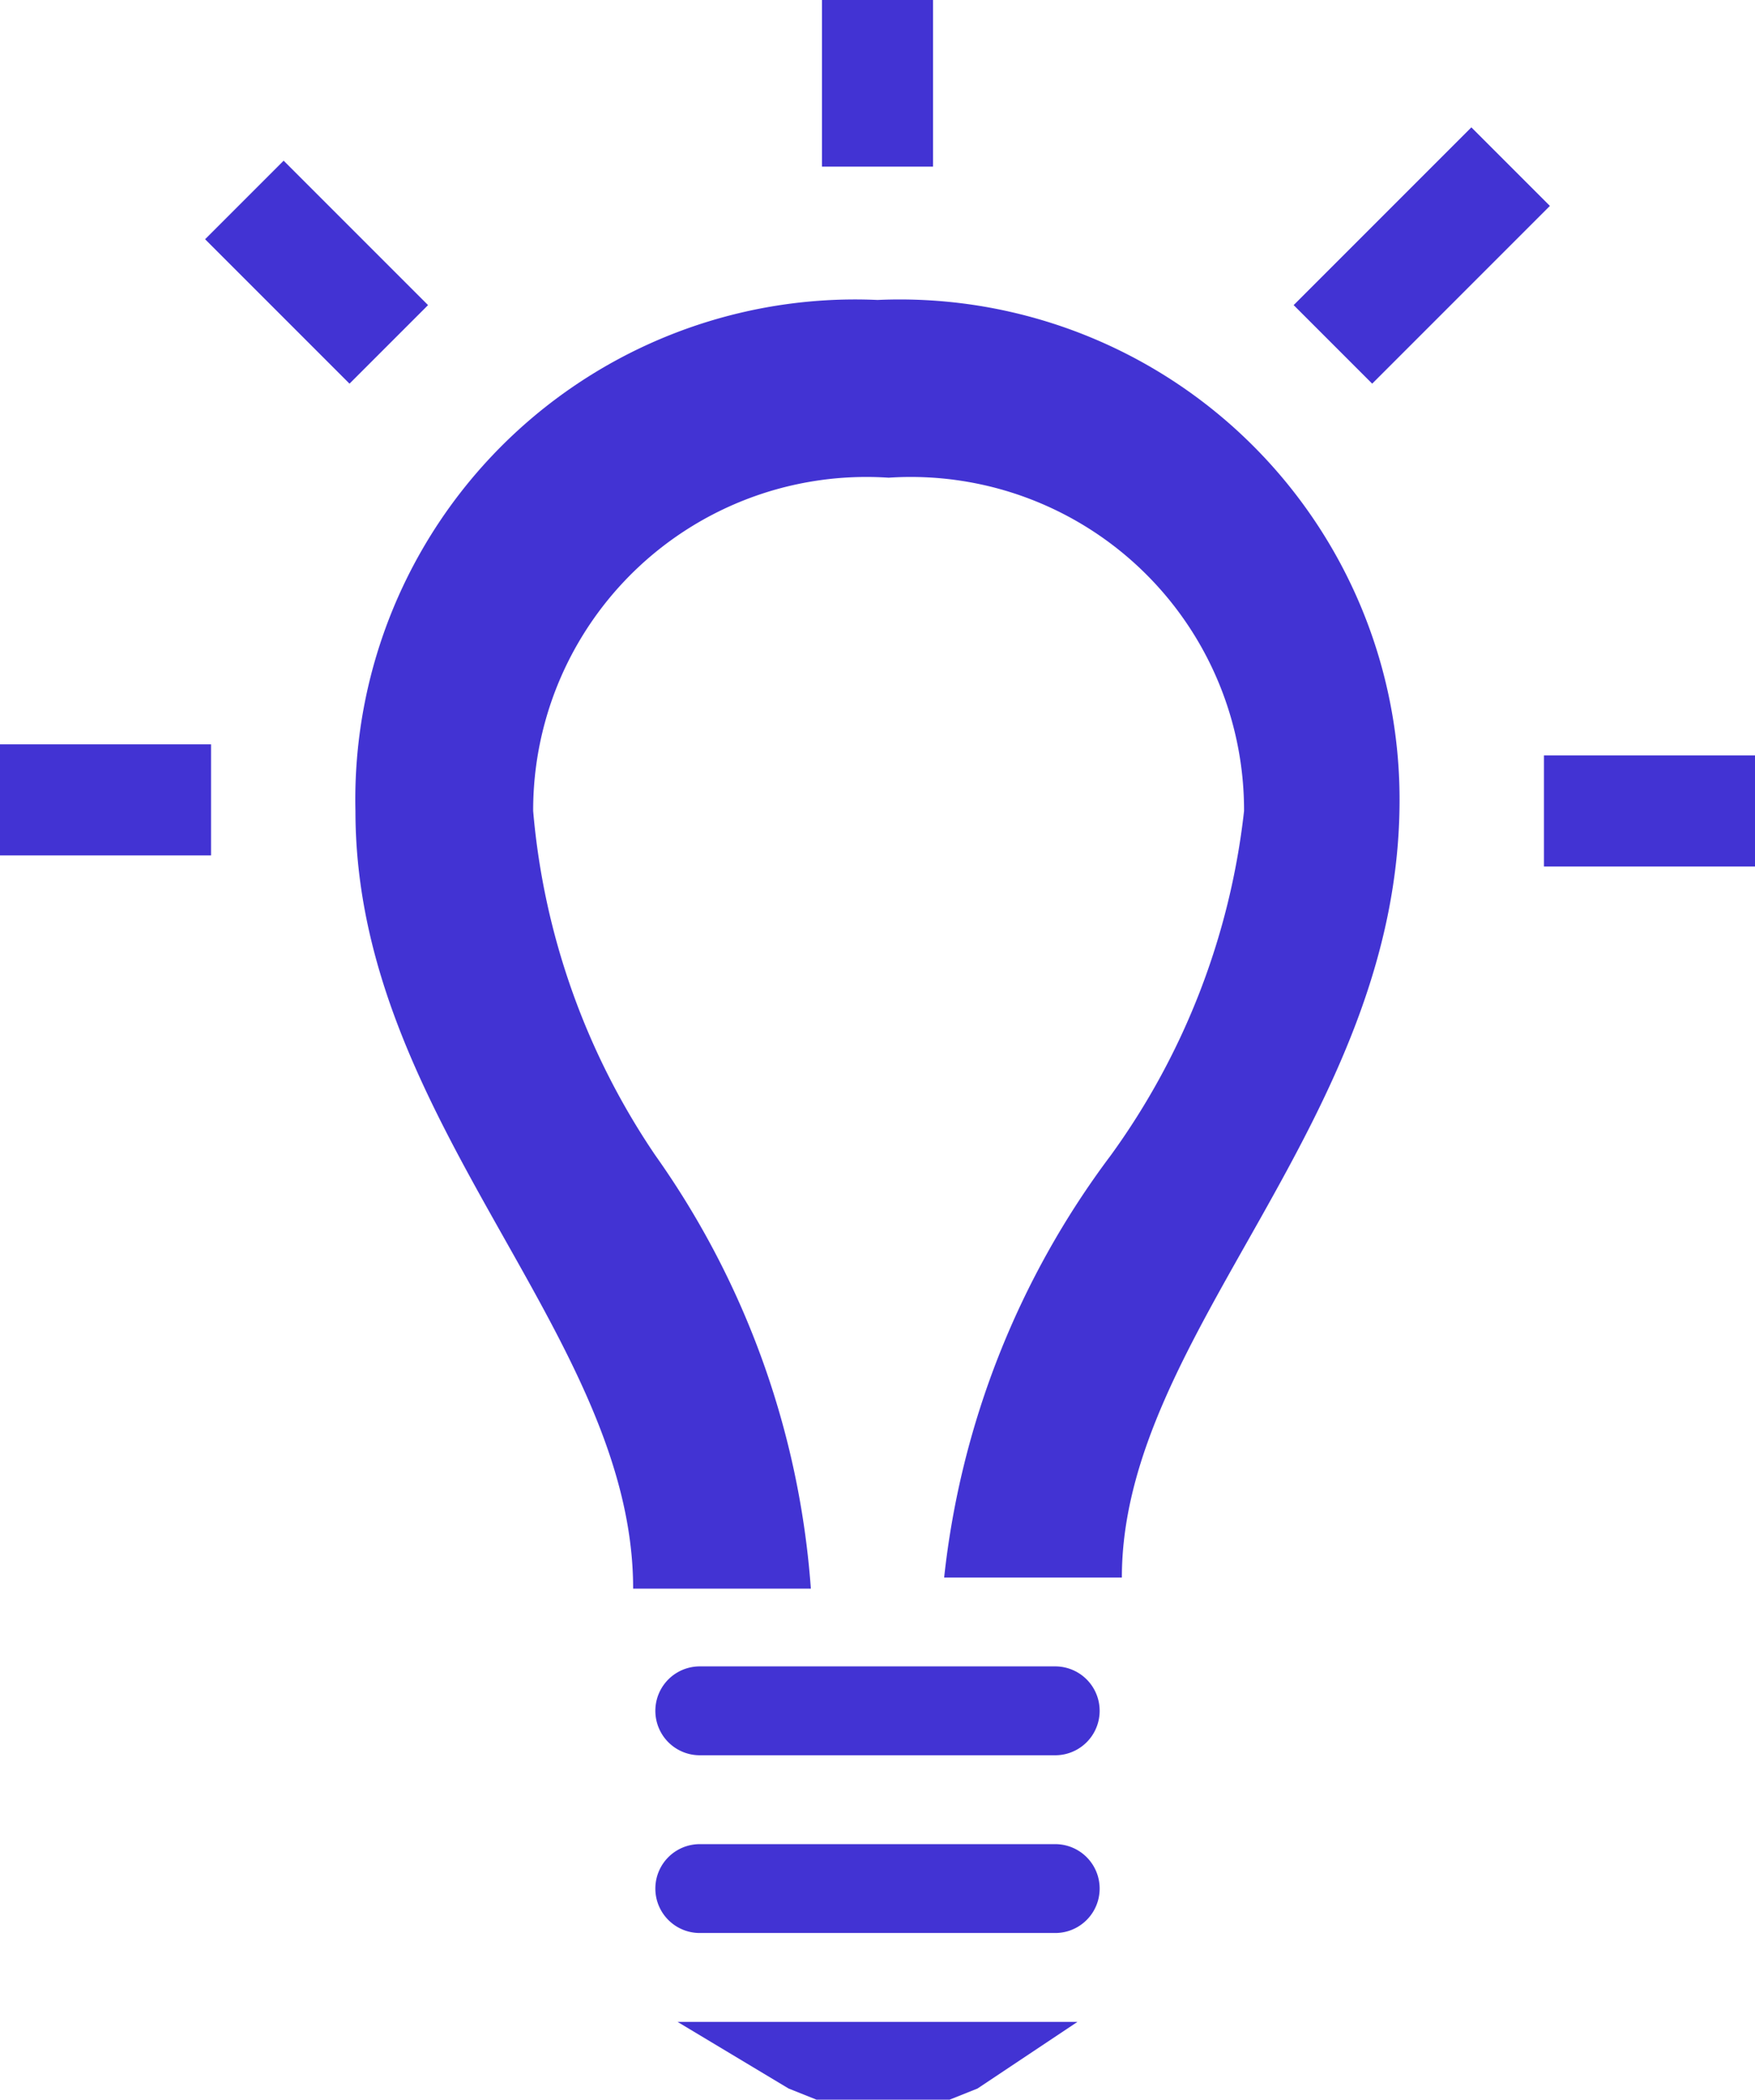 <svg id="Layer_1" data-name="Layer 1" xmlns="http://www.w3.org/2000/svg" viewBox="0 0 15.8 18.9"><defs><style>.cls-1{fill:#4233d3;}.cls-2{fill:none;stroke:#4233d3;stroke-miterlimit:10;}</style></defs><title>new-homepage -three</title><path class="cls-1" d="M14,18.7H10.8a.4.4,0,0,0,0,.8H14a.4.4,0,0,0,0-.8Z" transform="translate(-4.5 -3.7)"/><path class="cls-1" d="M11.6,22.5l.5.2h.7l.5-.2.9-.6H10.6Z" transform="translate(-4.5 -3.7)"/><path class="cls-1" d="M12.4,6.4A4.5,4.5,0,0,0,7.7,11c0,2.8,2.5,4.7,2.5,7h1.6a7.7,7.7,0,0,0-1.4-3.9A6.5,6.5,0,0,1,9.3,11a3,3,0,0,1,3.2-3,3,3,0,0,1,3.2,3,6.5,6.5,0,0,1-1.2,3.1A7.7,7.7,0,0,0,13,17.9h1.6c0-2.2,2.5-4.1,2.5-7A4.5,4.5,0,0,0,12.4,6.4Z" transform="translate(-4.5 -3.7)"/><path class="cls-1" d="M14,20.3H10.8a.4.4,0,1,0,0,.8H14a.4.4,0,0,0,0-.8Z" transform="translate(-4.5 -3.7)"/><line class="cls-2" x1="1.9" y1="7.2" y2="7.2"/><line class="cls-2" x1="3.5" y1="3.1" x2="2.2" y2="1.8"/><line class="cls-2" x1="7.9" y1="1.5" x2="7.9"/><line class="cls-2" x1="12" y1="3.1" x2="13.6" y2="1.5"/><line class="cls-2" x1="13.9" y1="7.3" x2="15.8" y2="7.3"/></svg>